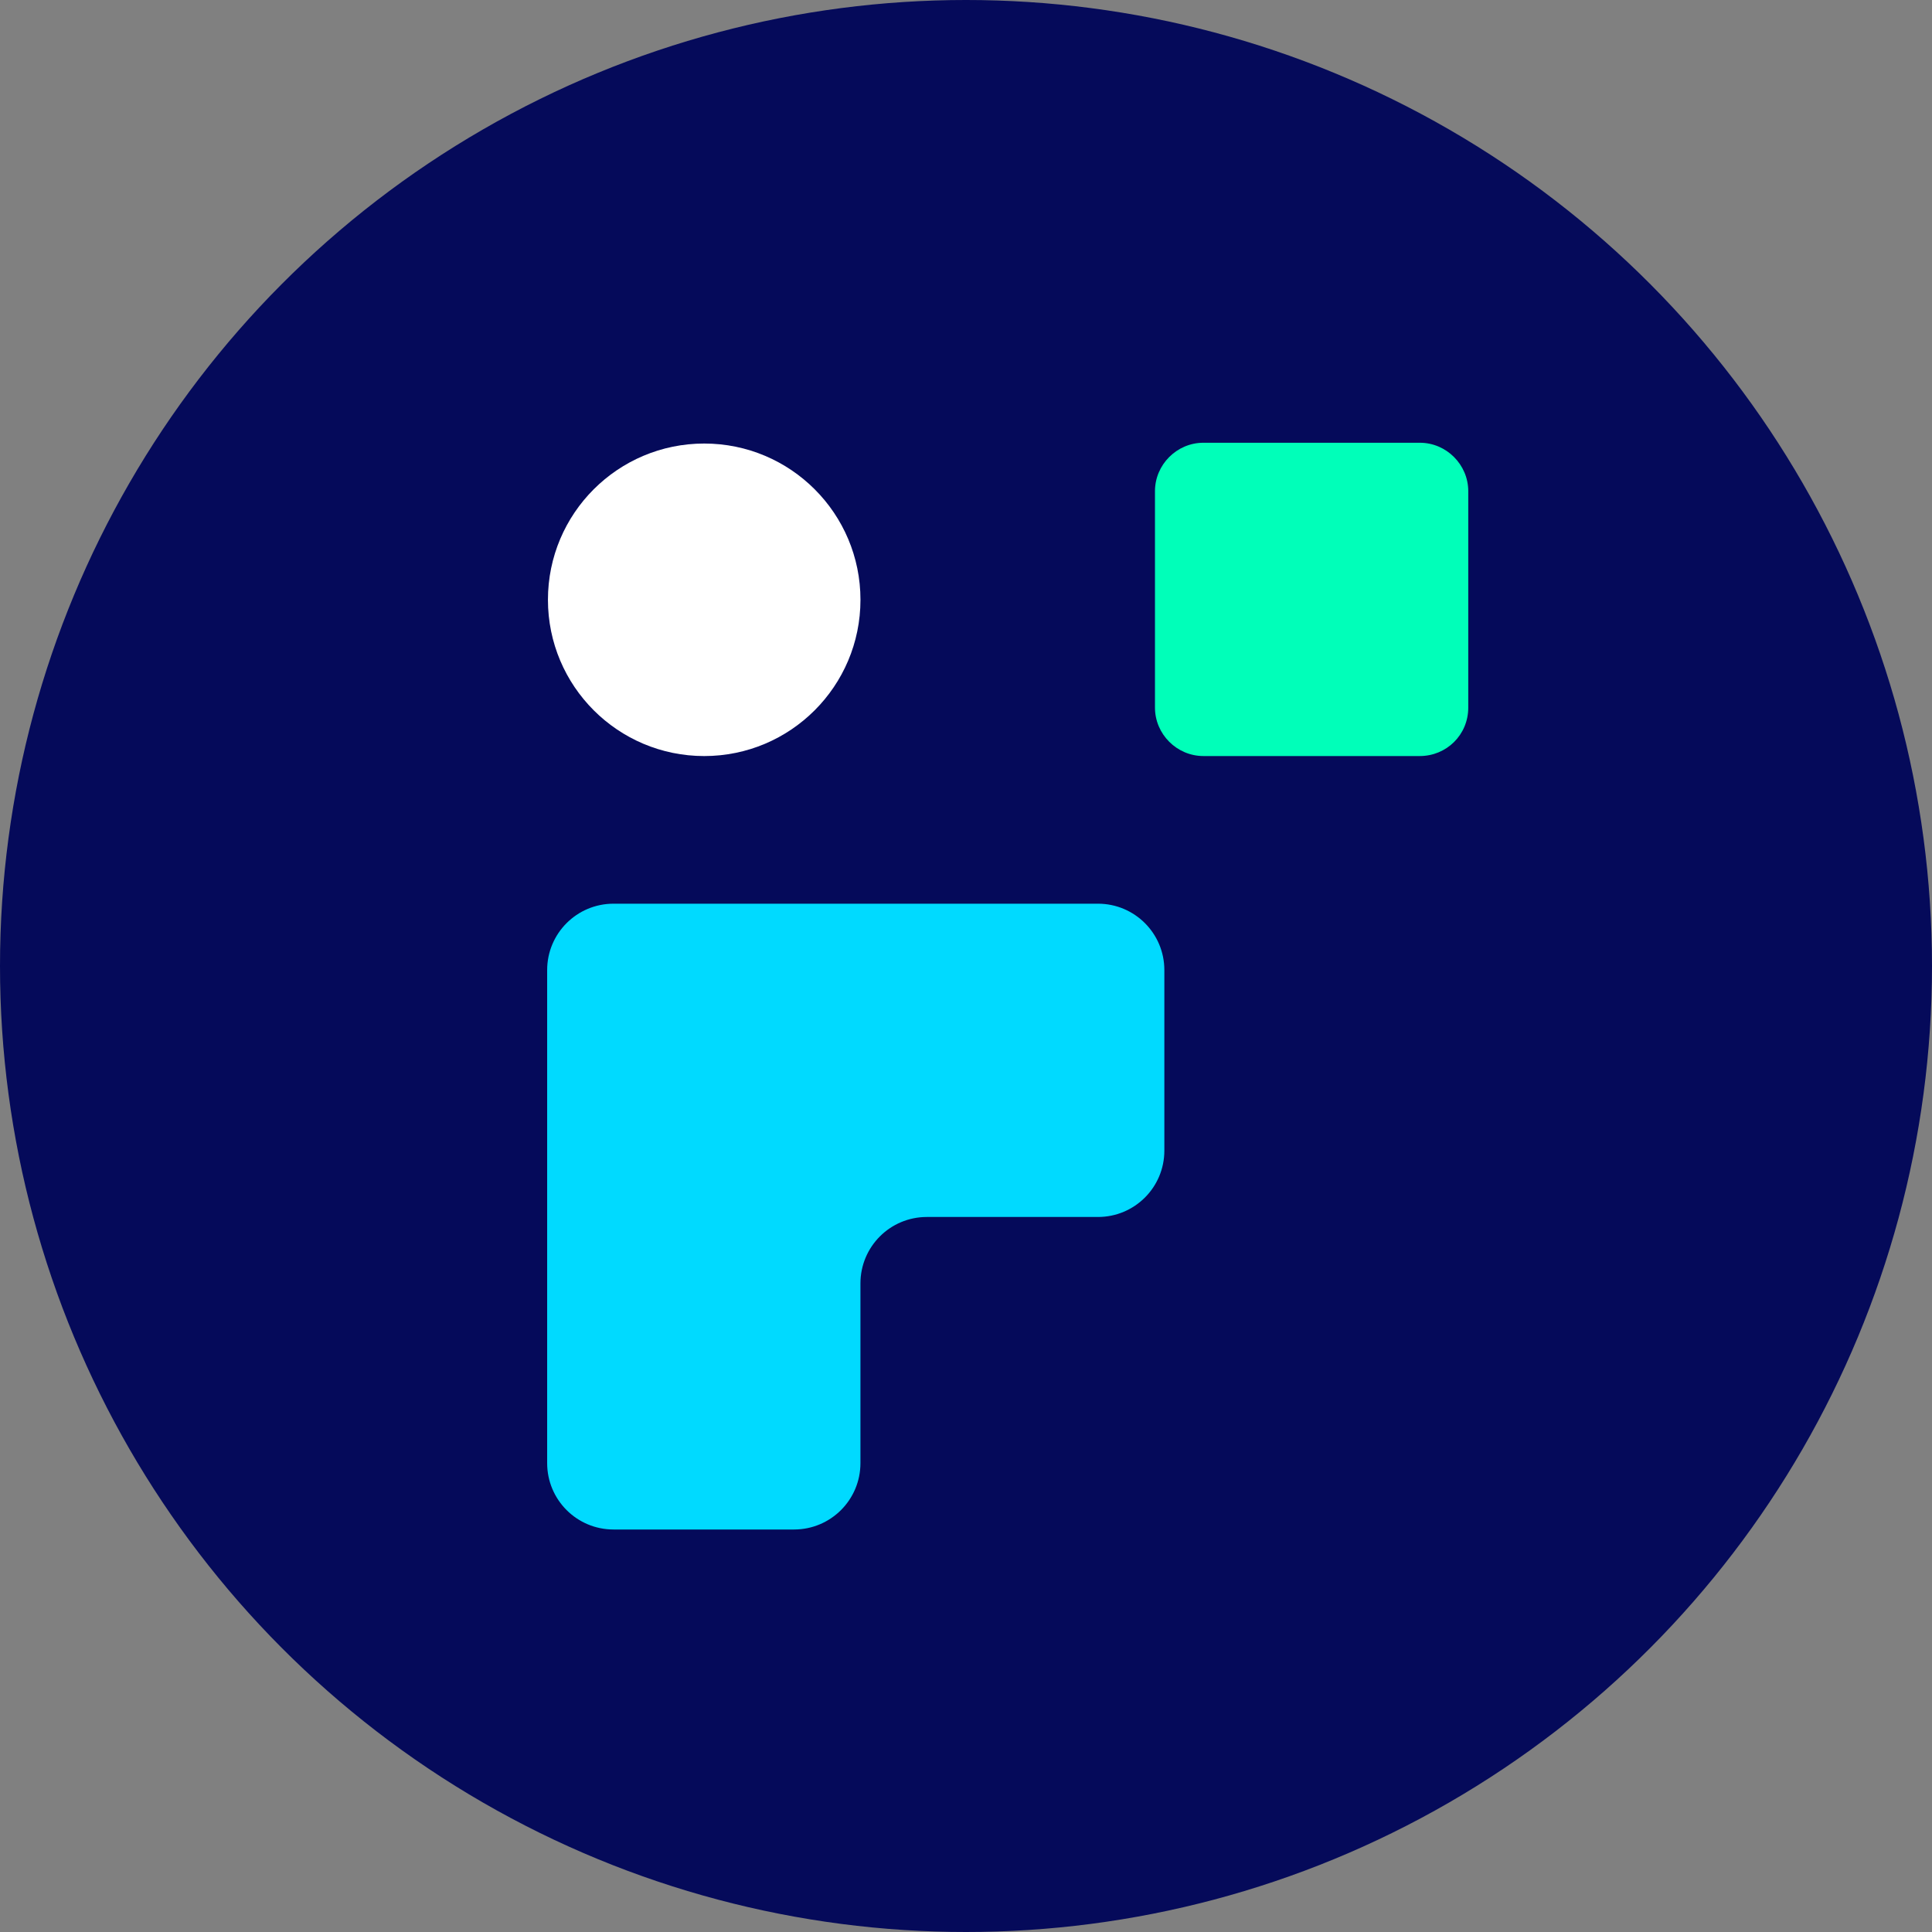 <svg xmlns="http://www.w3.org/2000/svg" width="96" height="96" fill="none" viewBox="0 0 96 96"><rect x="0" y="0" width="96" height="96" fill="#808080" stroke="none"/><circle cx="48" cy="48" r="48" fill="#050A5A"/><path fill="#fff" d="M34.992 37.568C39.28 37.568 42.756 34.091 42.756 29.803C42.756 25.515 39.28 22.039 34.992 22.039C30.704 22.039 27.227 25.515 27.227 29.803C27.227 34.091 30.704 37.568 34.992 37.568Z"/><path fill="#00FFB9" d="M70.55 37.567H59.797C58.477 37.567 57.39 36.48 57.39 35.16V24.407C57.39 23.087 58.477 22 59.797 22H70.55C71.87 22 72.957 23.087 72.957 24.407V35.16C72.957 36.519 71.87 37.567 70.55 37.567Z"/><path fill="#00DAFF" d="M42.755 44.904H42.289H30.487C28.663 44.904 27.188 46.38 27.188 48.204V60.471V72.7C27.188 74.525 28.663 76 30.487 76H39.455C41.279 76 42.755 74.525 42.755 72.7V63.771C42.755 61.947 44.23 60.471 46.054 60.471H54.556C56.381 60.471 57.856 58.996 57.856 57.172V48.204C57.856 46.38 56.381 44.904 54.556 44.904H42.755Z"/></svg>